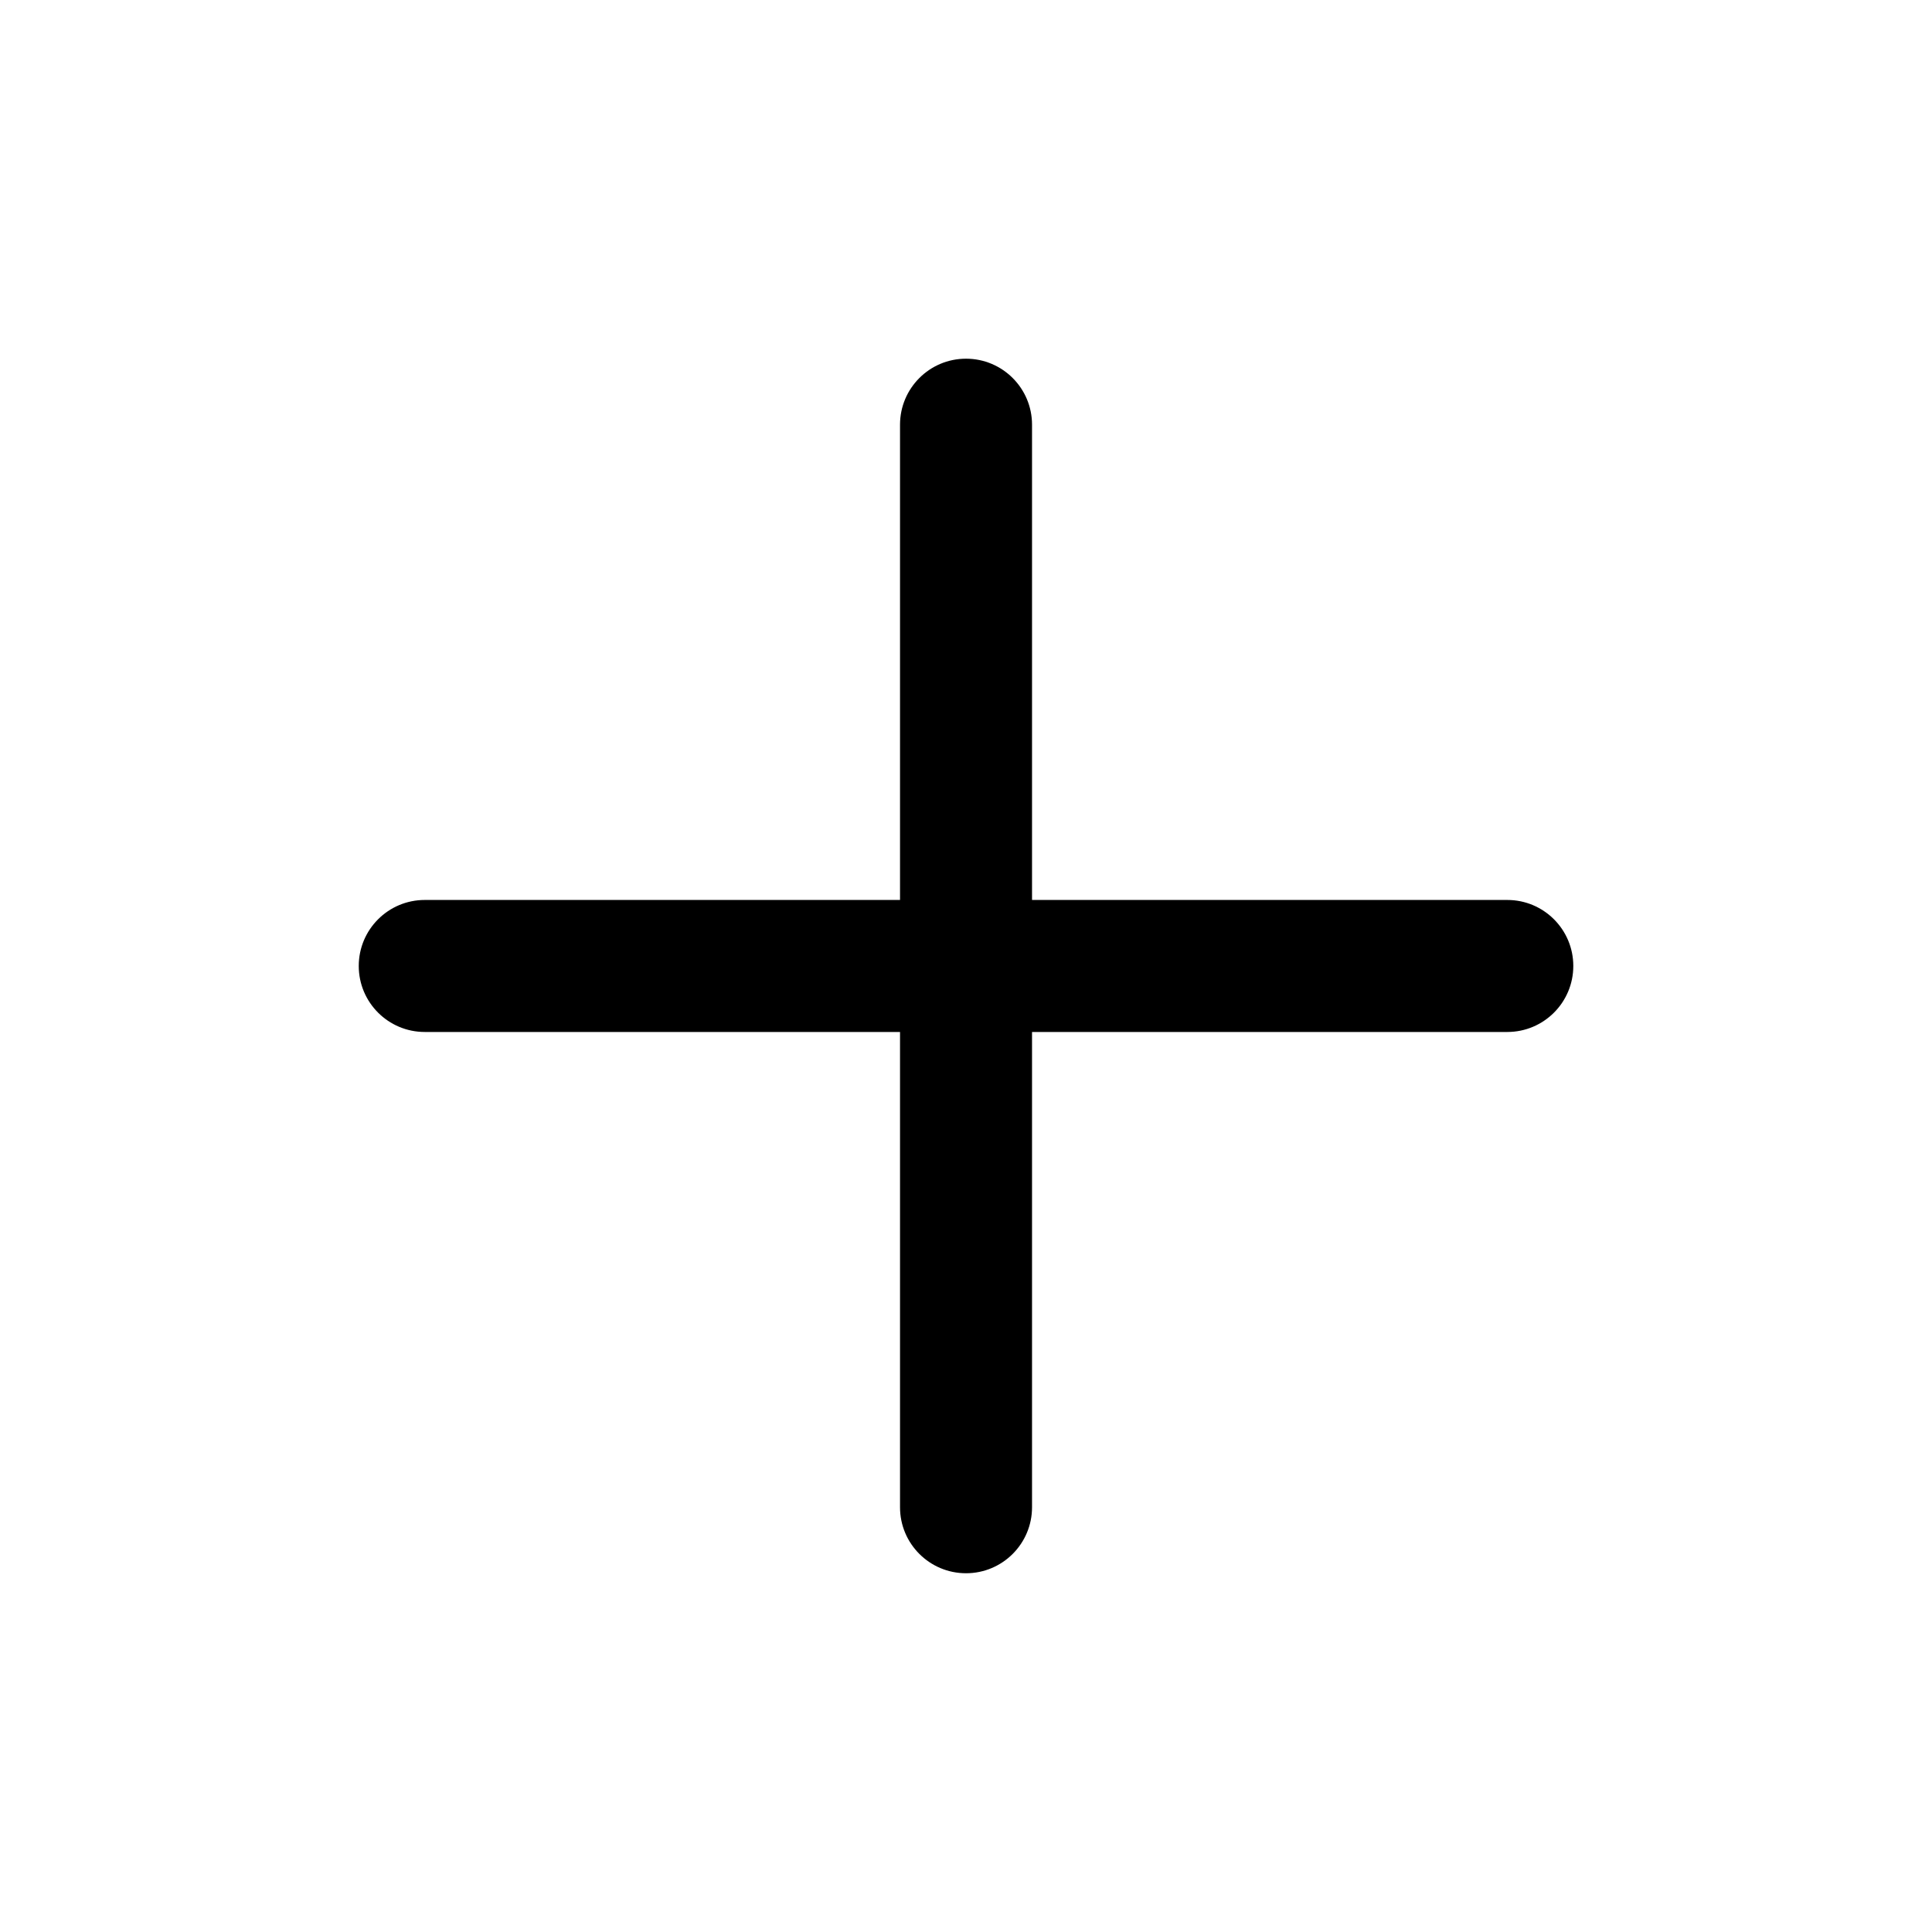 <?xml version="1.0" encoding="UTF-8"?>
<!-- Uploaded to: ICON Repo, www.svgrepo.com, Generator: ICON Repo Mixer Tools -->
<svg fill="#000000" width="800px" height="800px" version="1.1" viewBox="144 144 512 512" xmlns="http://www.w3.org/2000/svg">
 <path d="m543.45 382.5h-125.95v-125.95c0-9.664-7.832-17.492-17.492-17.492-9.664 0-17.492 7.832-17.492 17.492v125.95h-125.95c-9.664 0-17.492 7.832-17.492 17.492 0 9.664 7.832 17.492 17.492 17.492h125.95v125.95c0 9.664 7.832 17.492 17.492 17.492 9.664 0 17.492-7.832 17.492-17.492v-125.95h125.95c9.664 0 17.492-7.832 17.492-17.492s-7.832-17.492-17.492-17.492z"/>
</svg>